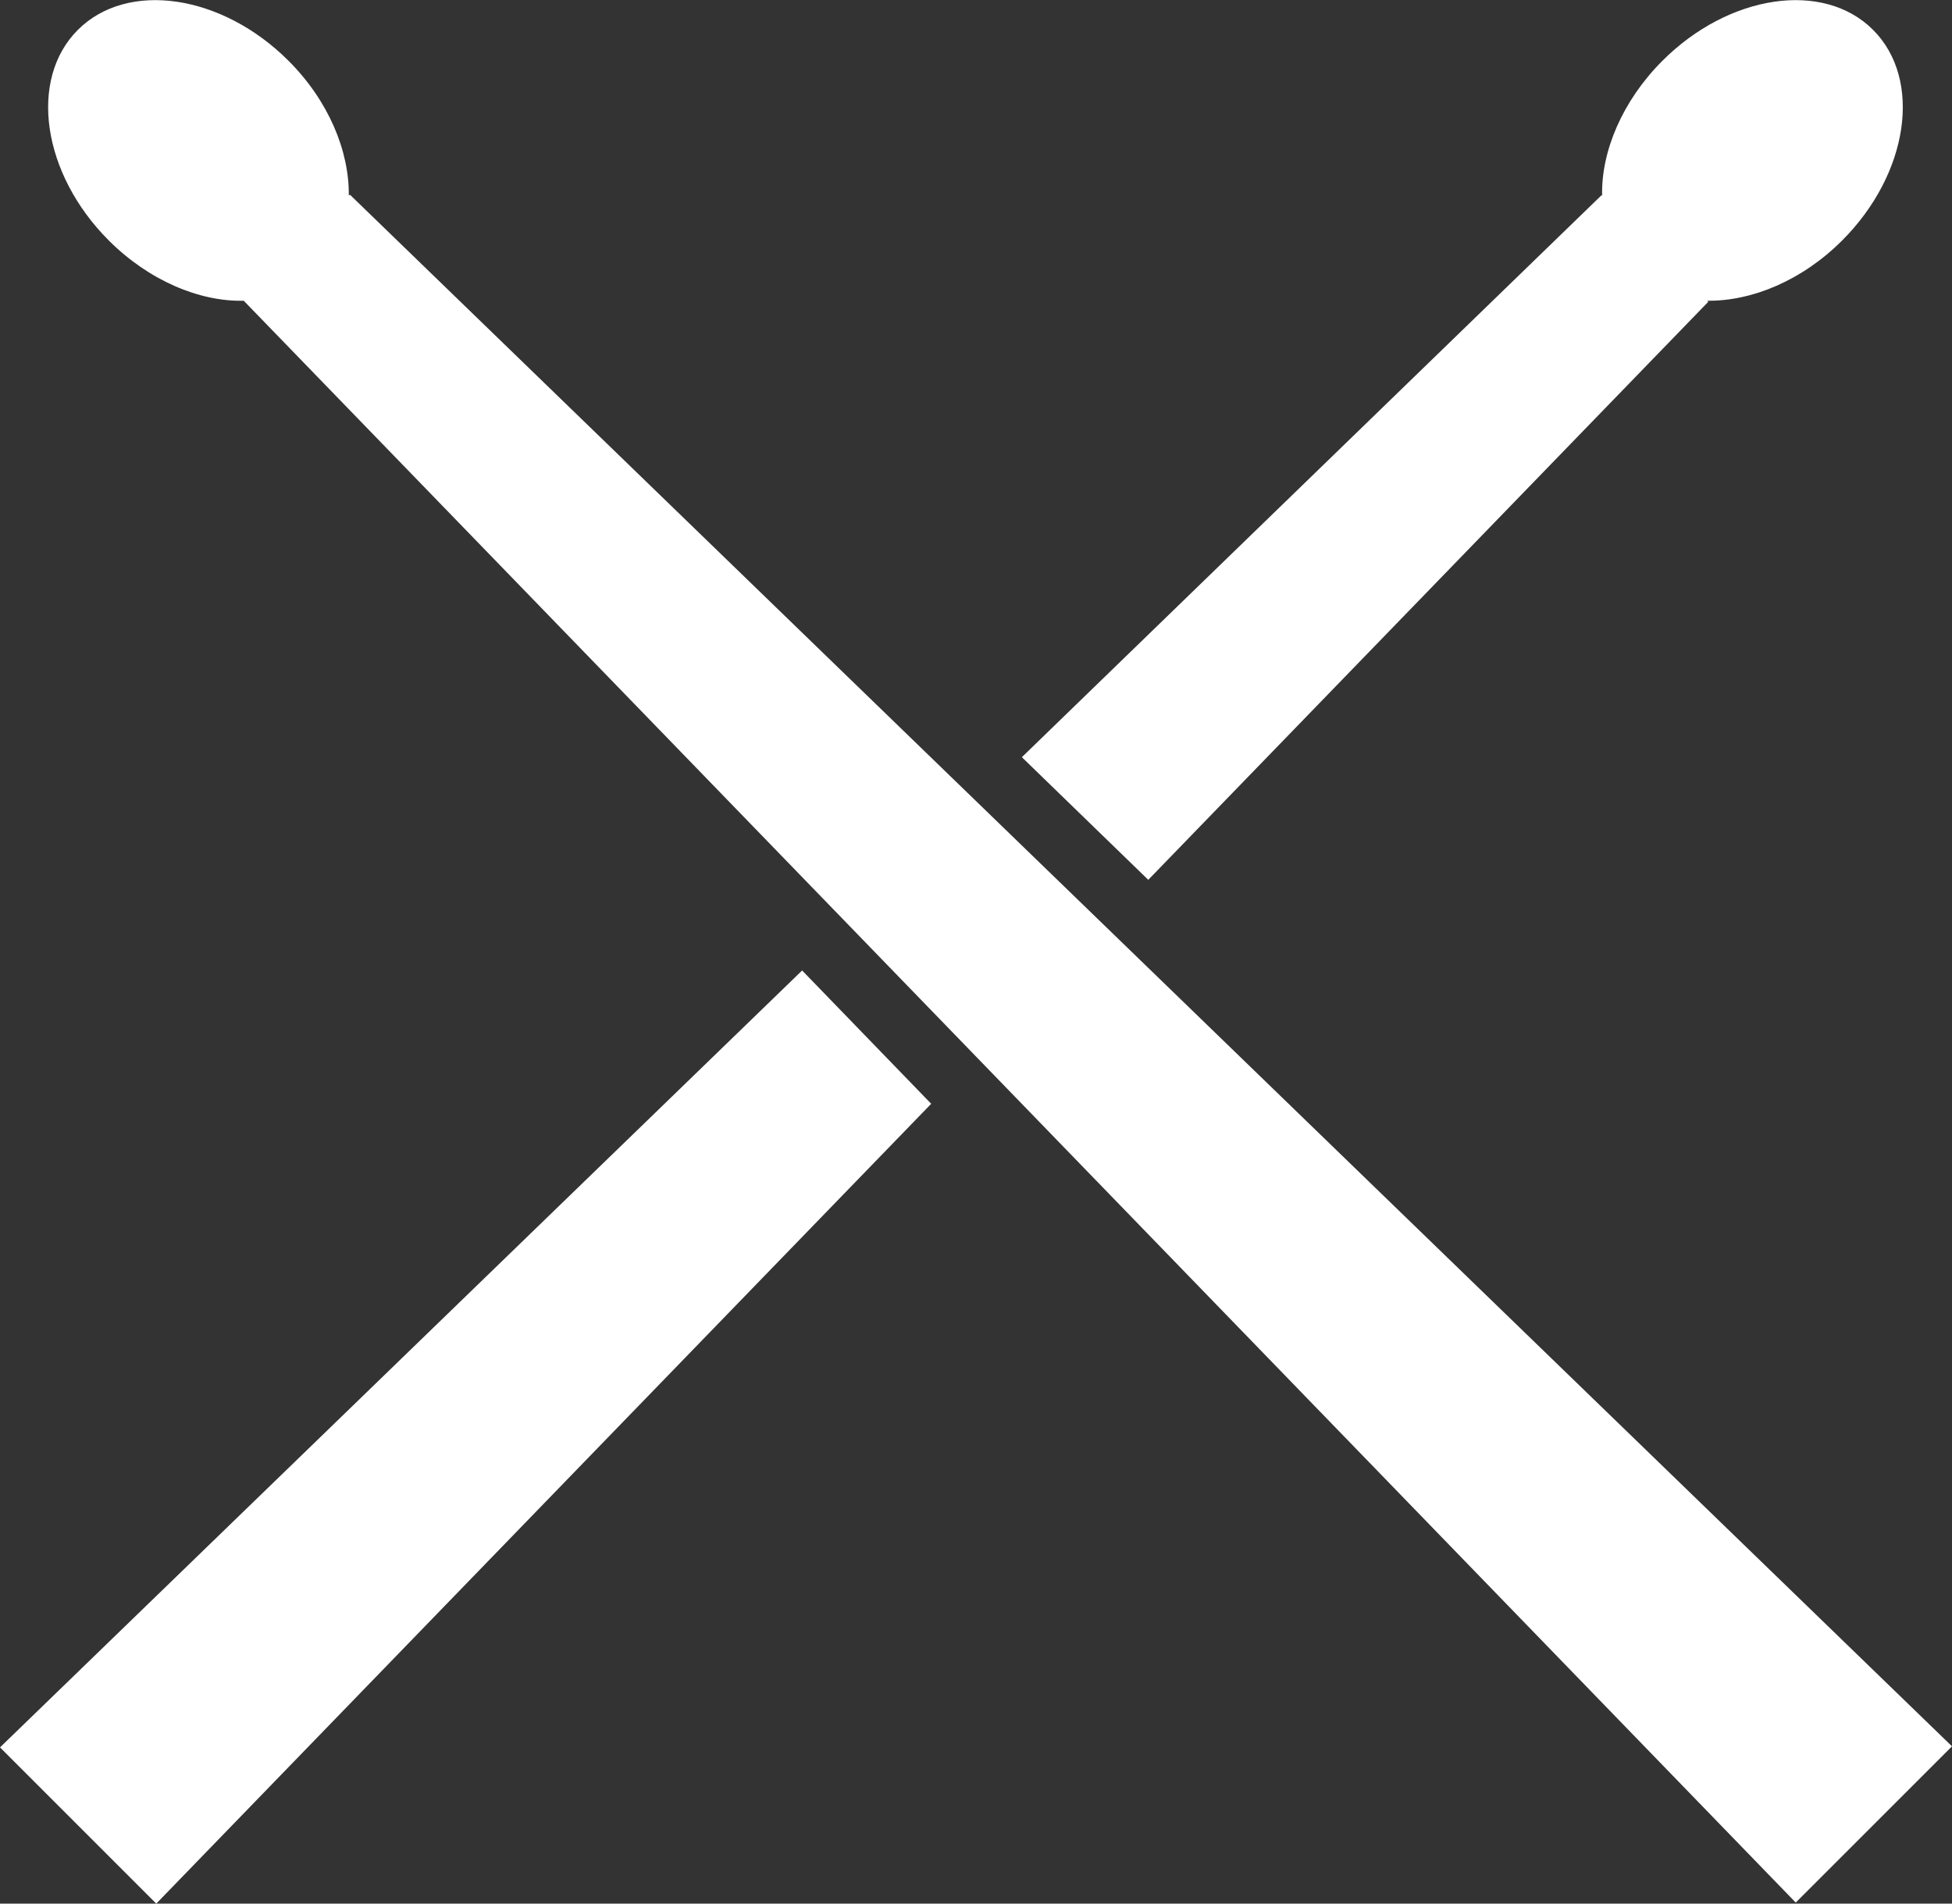 <?xml version="1.0" encoding="utf-8"?>
<!-- Generator: Adobe Illustrator 22.0.1, SVG Export Plug-In . SVG Version: 6.00 Build 0)  -->
<svg version="1.1" id="Layer_1" xmlns="http://www.w3.org/2000/svg" xmlns:xlink="http://www.w3.org/1999/xlink" x="0px" y="0px"
	 viewBox="0 0 366 357" style="enable-background:new 0 0 366 357;" xml:space="preserve">
<rect x="0" y="0" width="366" height="357" fill="#333333" stroke="none"/>
<style type="text/css">
	.st0{fill:#FFFFFF;}
</style>
<title>drum</title>
<path class="st0" d="M14.6,5.6c-9.3,9.3-6.7,27,5.8,39.5c7.5,7.5,17,11.5,25.3,11.3l291,300.4l29.3-29.3L65.6,36.5l-0.2,0.2
	c0.1-8.4-3.8-17.8-11.3-25.3C41.6-1.1,23.9-3.7,14.6,5.6z"/>
<g>
	<polygon class="st0" points="150.4,182 0,327.7 29.3,357 174.6,207 	"/>
	<path class="st0" d="M215.3,165l105-108.4l-0.2-0.2c8.4,0.1,17.8-3.8,25.3-11.3c12.5-12.5,15.1-30.2,5.8-39.5
		c-9.3-9.3-27-6.7-39.5,5.8c-7.5,7.5-11.5,17-11.3,25.3l-0.1-0.1L191.6,142L215.3,165z"/>
</g>
</svg>
